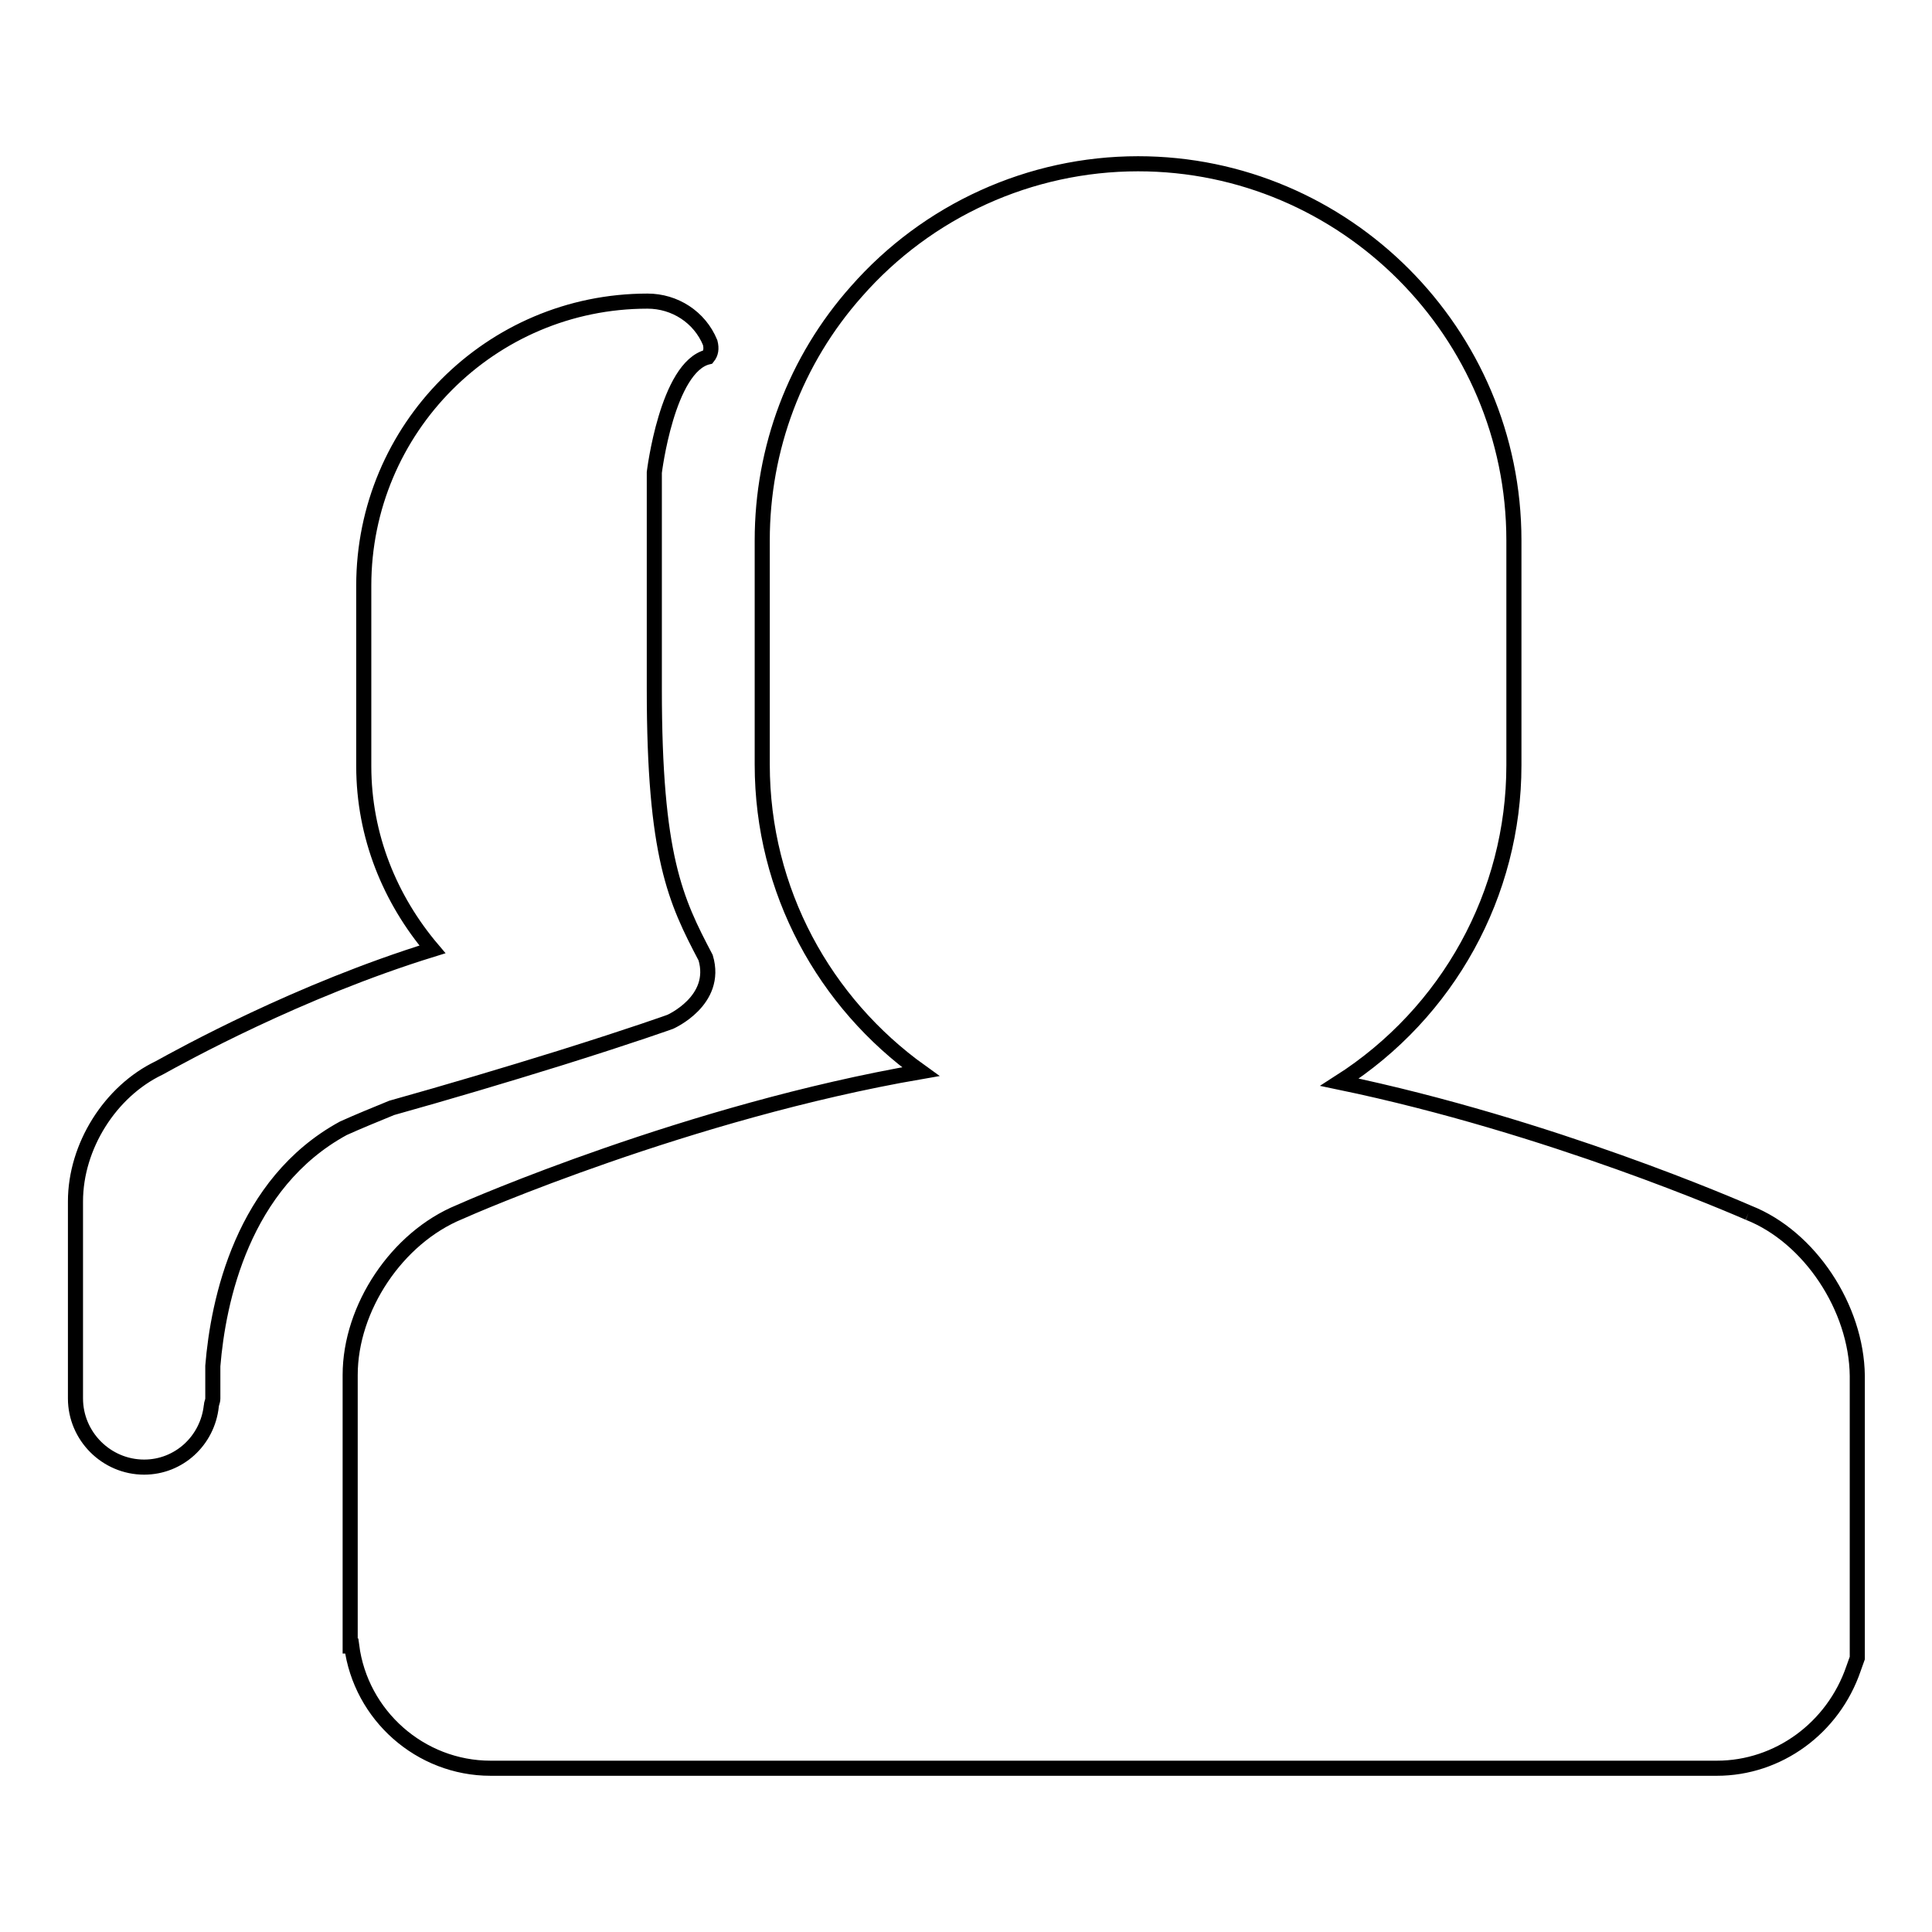 <?xml version="1.0" encoding="utf-8"?>
<!-- Svg Vector Icons : http://www.onlinewebfonts.com/icon -->
<!DOCTYPE svg PUBLIC "-//W3C//DTD SVG 1.1//EN" "http://www.w3.org/Graphics/SVG/1.1/DTD/svg11.dtd">
<svg version="1.1" xmlns="http://www.w3.org/2000/svg" xmlns:xlink="http://www.w3.org/1999/xlink" x="0px" y="0px" viewBox="0 0 256 256" enable-background="new 0 0 256 256" xml:space="preserve">
<g> <path stroke-width="2" fill-opacity="0" stroke="#000000"  d="M231.7,160.7c-1.4-0.6-26.3-11.5-54.2-17.3c14.4-9.2,23.1-25,23.1-42V71.6c0-27.5-22.4-49.9-49.8-49.9 c-14.3,0-27.9,6.2-37.3,16.9c-8.1,9.1-12.5,20.8-12.5,33v29.7c0,16.8,8.3,31.6,21,40.7c-30.7,5.3-59.8,18-61.1,18.6 c-8.3,3.4-14.5,12.7-14.5,21.6v35.9h0.2c1.2,9.2,9.1,16.2,18.4,16.2h162.5c8.1,0,15.4-5.3,18.1-13.2l0.5-1.4v-37.4 C246,173.3,239.8,163.9,231.7,160.7 M74.2,140.2c9.9-3.1,14.6-4.8,14.6-4.8s6.4-2.8,4.7-8.5c-4-7.6-6.8-13.4-6.8-35.6V62.6 c0,0,1.7-14,7.1-15.3c0.4-0.5,0.5-1.1,0.3-1.9c-1.4-3.4-4.7-5.5-8.3-5.5c-20.8,0-37.6,16.9-37.6,37.7v23.9c0,9.3,3.5,17.7,9.1,24.3 c-17.8,5.5-33.3,14.1-36.2,15.7c-6.5,3.1-11.1,10.4-11.1,17.7v26.1c0,5,4.1,9.1,9.1,9.1c4.6,0,8.4-3.5,8.9-8.1c0-0.3,0.2-0.6,0.2-1 V181c0.7-8.6,3.9-24.2,17.3-31.5c2-0.9,4.2-1.8,6.4-2.7C59.4,144.7,66.8,142.5,74.2,140.2"/></g>
</svg>